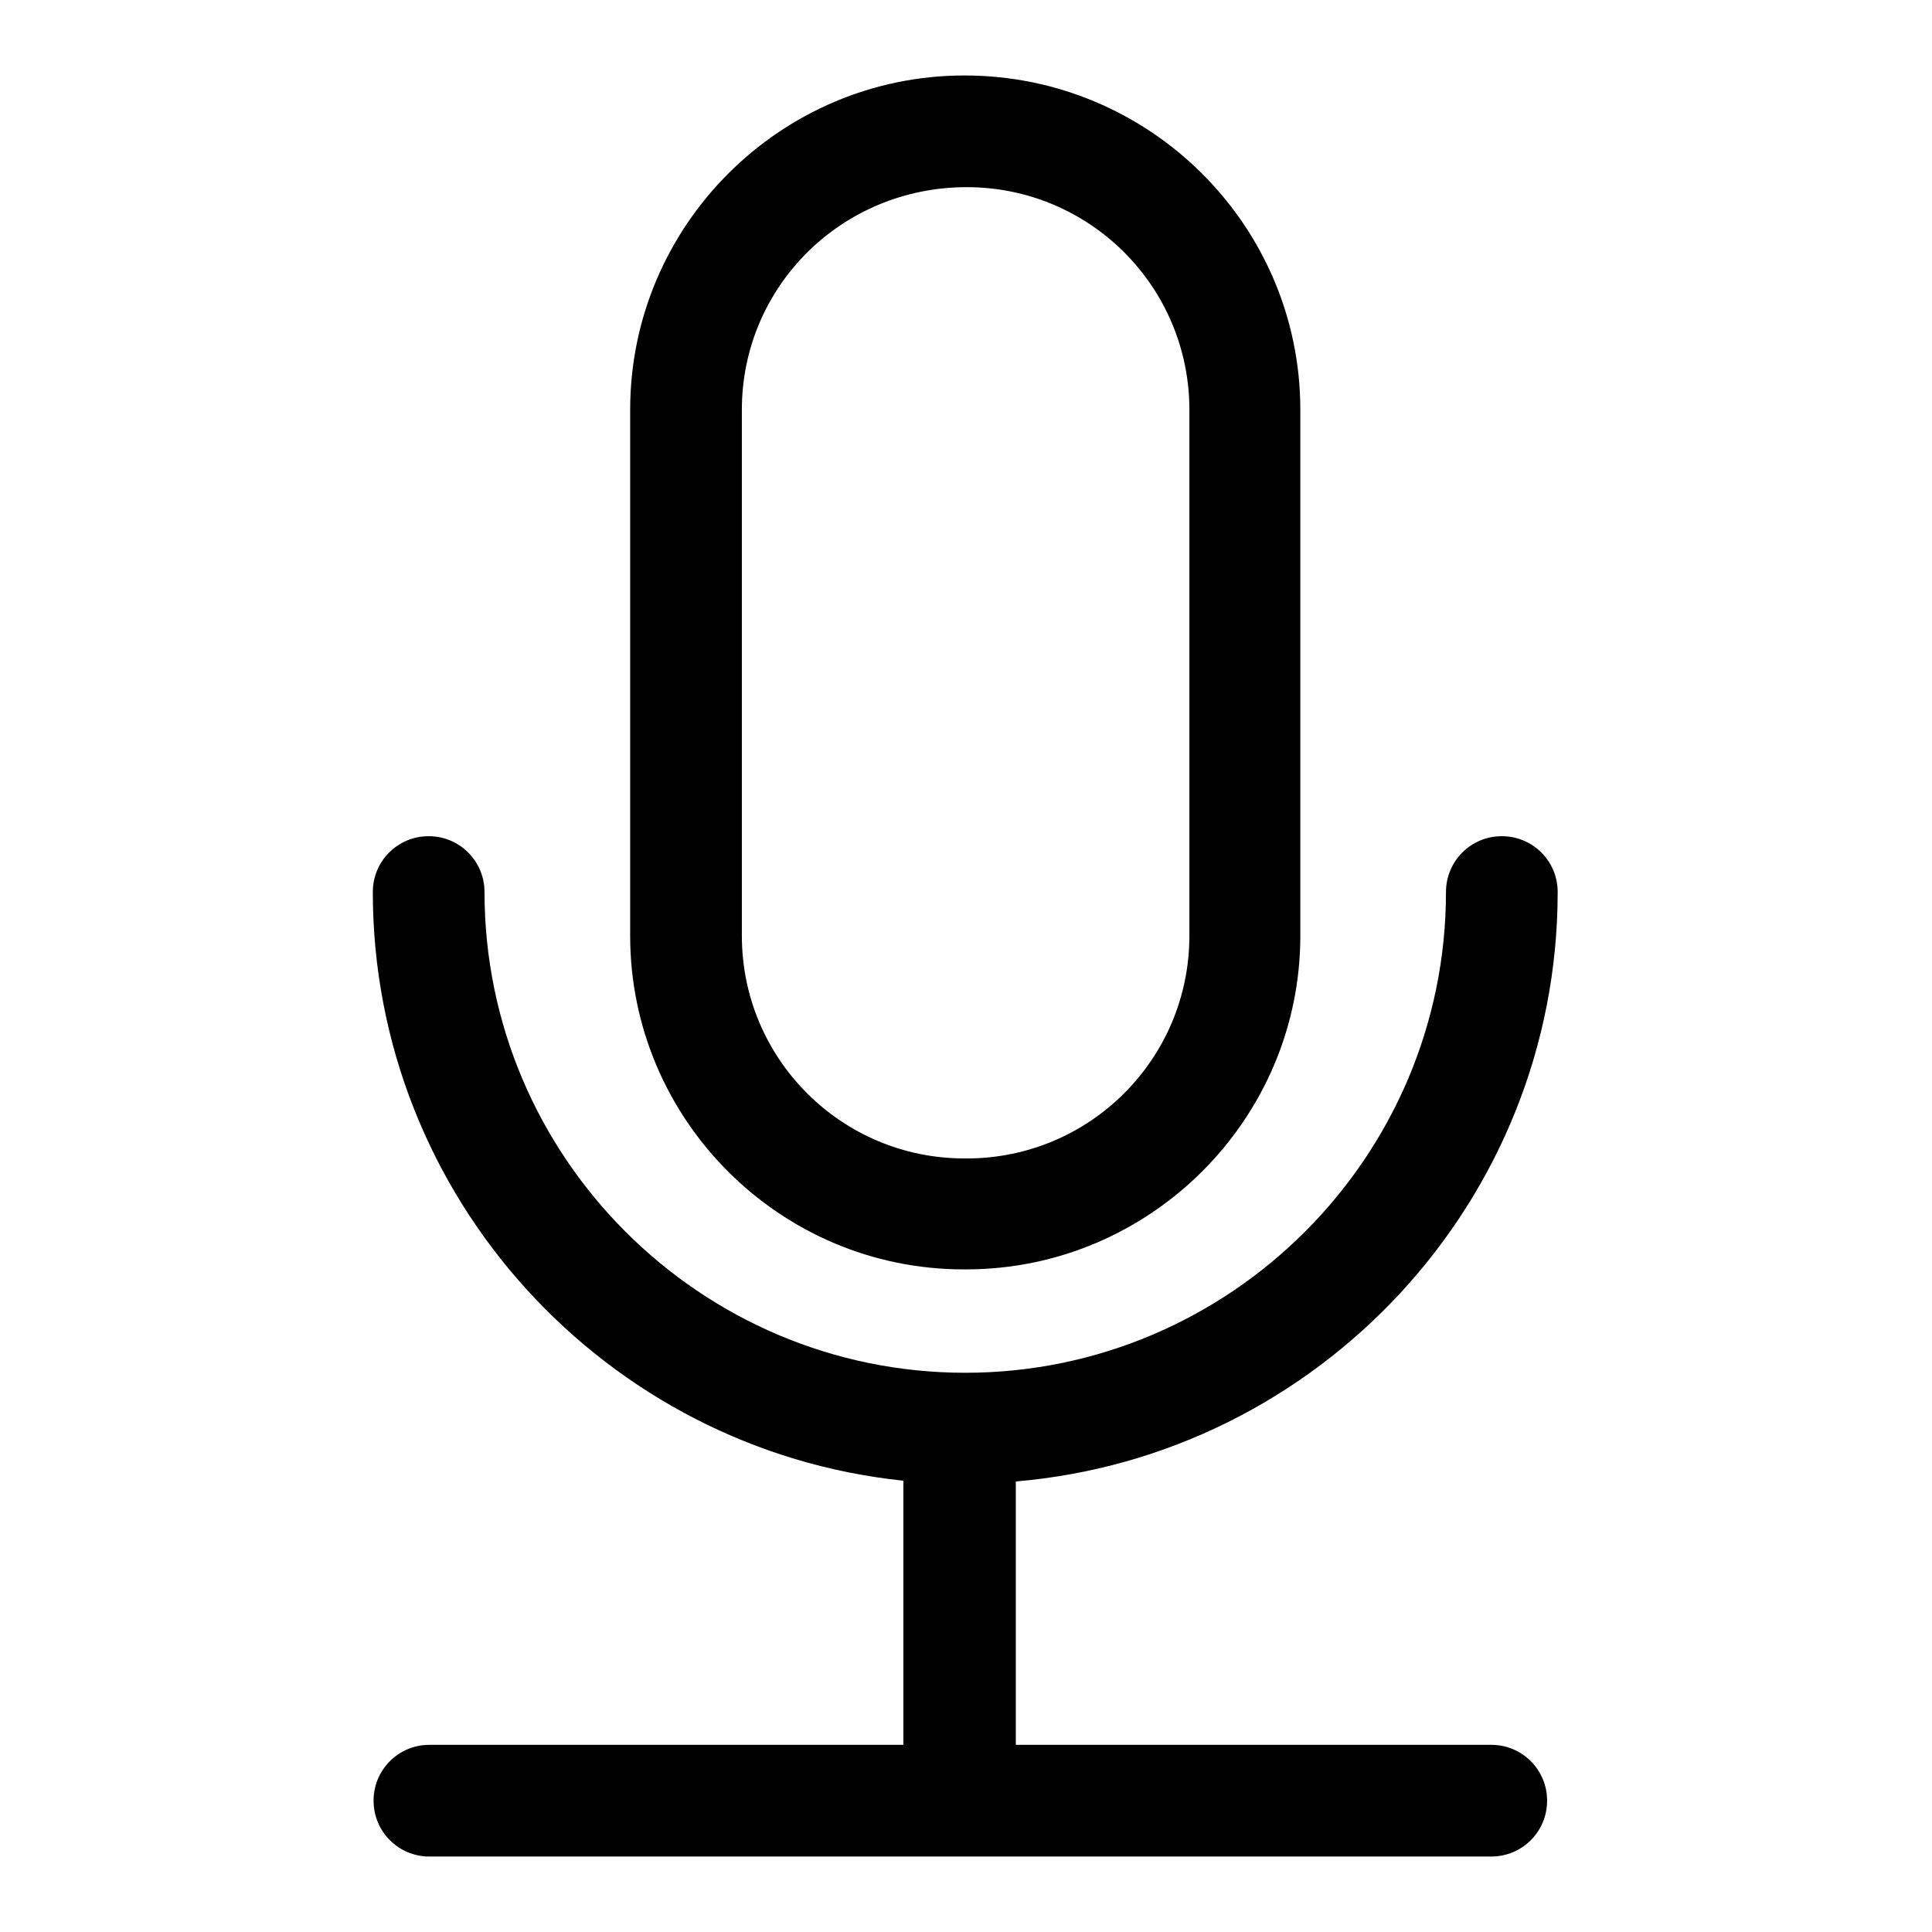 <?xml version="1.0" encoding="utf-8"?>
<!-- Svg Vector Icons : http://www.onlinewebfonts.com/icon -->
<!DOCTYPE svg PUBLIC "-//W3C//DTD SVG 1.1//EN" "http://www.w3.org/Graphics/SVG/1.1/DTD/svg11.dtd">
<svg version="1.1" xmlns="http://www.w3.org/2000/svg" xmlns:xlink="http://www.w3.org/1999/xlink" x="0px" y="0px" viewBox="0 0 256 256" enable-background="new 0 0 256 256" xml:space="preserve">
<g> <path fill="#000000" d="M127.7,168.2h0.3c24.4,0,44.3-19.9,44.3-44.2V54.3c0-24.4-19.9-44.3-44.5-44.3c-24.4,0-44.3,19.9-44.3,44.3 v69.7C83.5,148.3,103.3,168.2,127.7,168.2z M98.3,54.3c0-16.3,13.2-29.5,29.8-29.5c16.3,0,29.5,13.2,29.5,29.5v69.7 c0,16.3-13.2,29.5-29.5,29.5h-0.3c-16.3,0-29.5-13.2-29.5-29.5V54.3z"/> <path fill="#000000" d="M197.6,231.2h-63v-34.9c40.1-3.4,71.8-37.1,71.8-78.1c0-4.1-3.3-7.4-7.4-7.4c-4.1,0-7.4,3.3-7.4,7.4 c0,35.1-28.6,63.7-63.7,63.7s-63.7-28.6-63.7-63.7c0-4.1-3.3-7.4-7.4-7.4c-4.1,0-7.4,3.3-7.4,7.4c0,40.5,30.9,73.9,70.3,78v35H56.9 c-4.1,0-7.4,3.3-7.4,7.4c0,4.1,3.3,7.4,7.4,7.4h140.7c4.1,0,7.4-3.3,7.4-7.4C205,234.5,201.7,231.2,197.6,231.2z"/></g>
</svg>